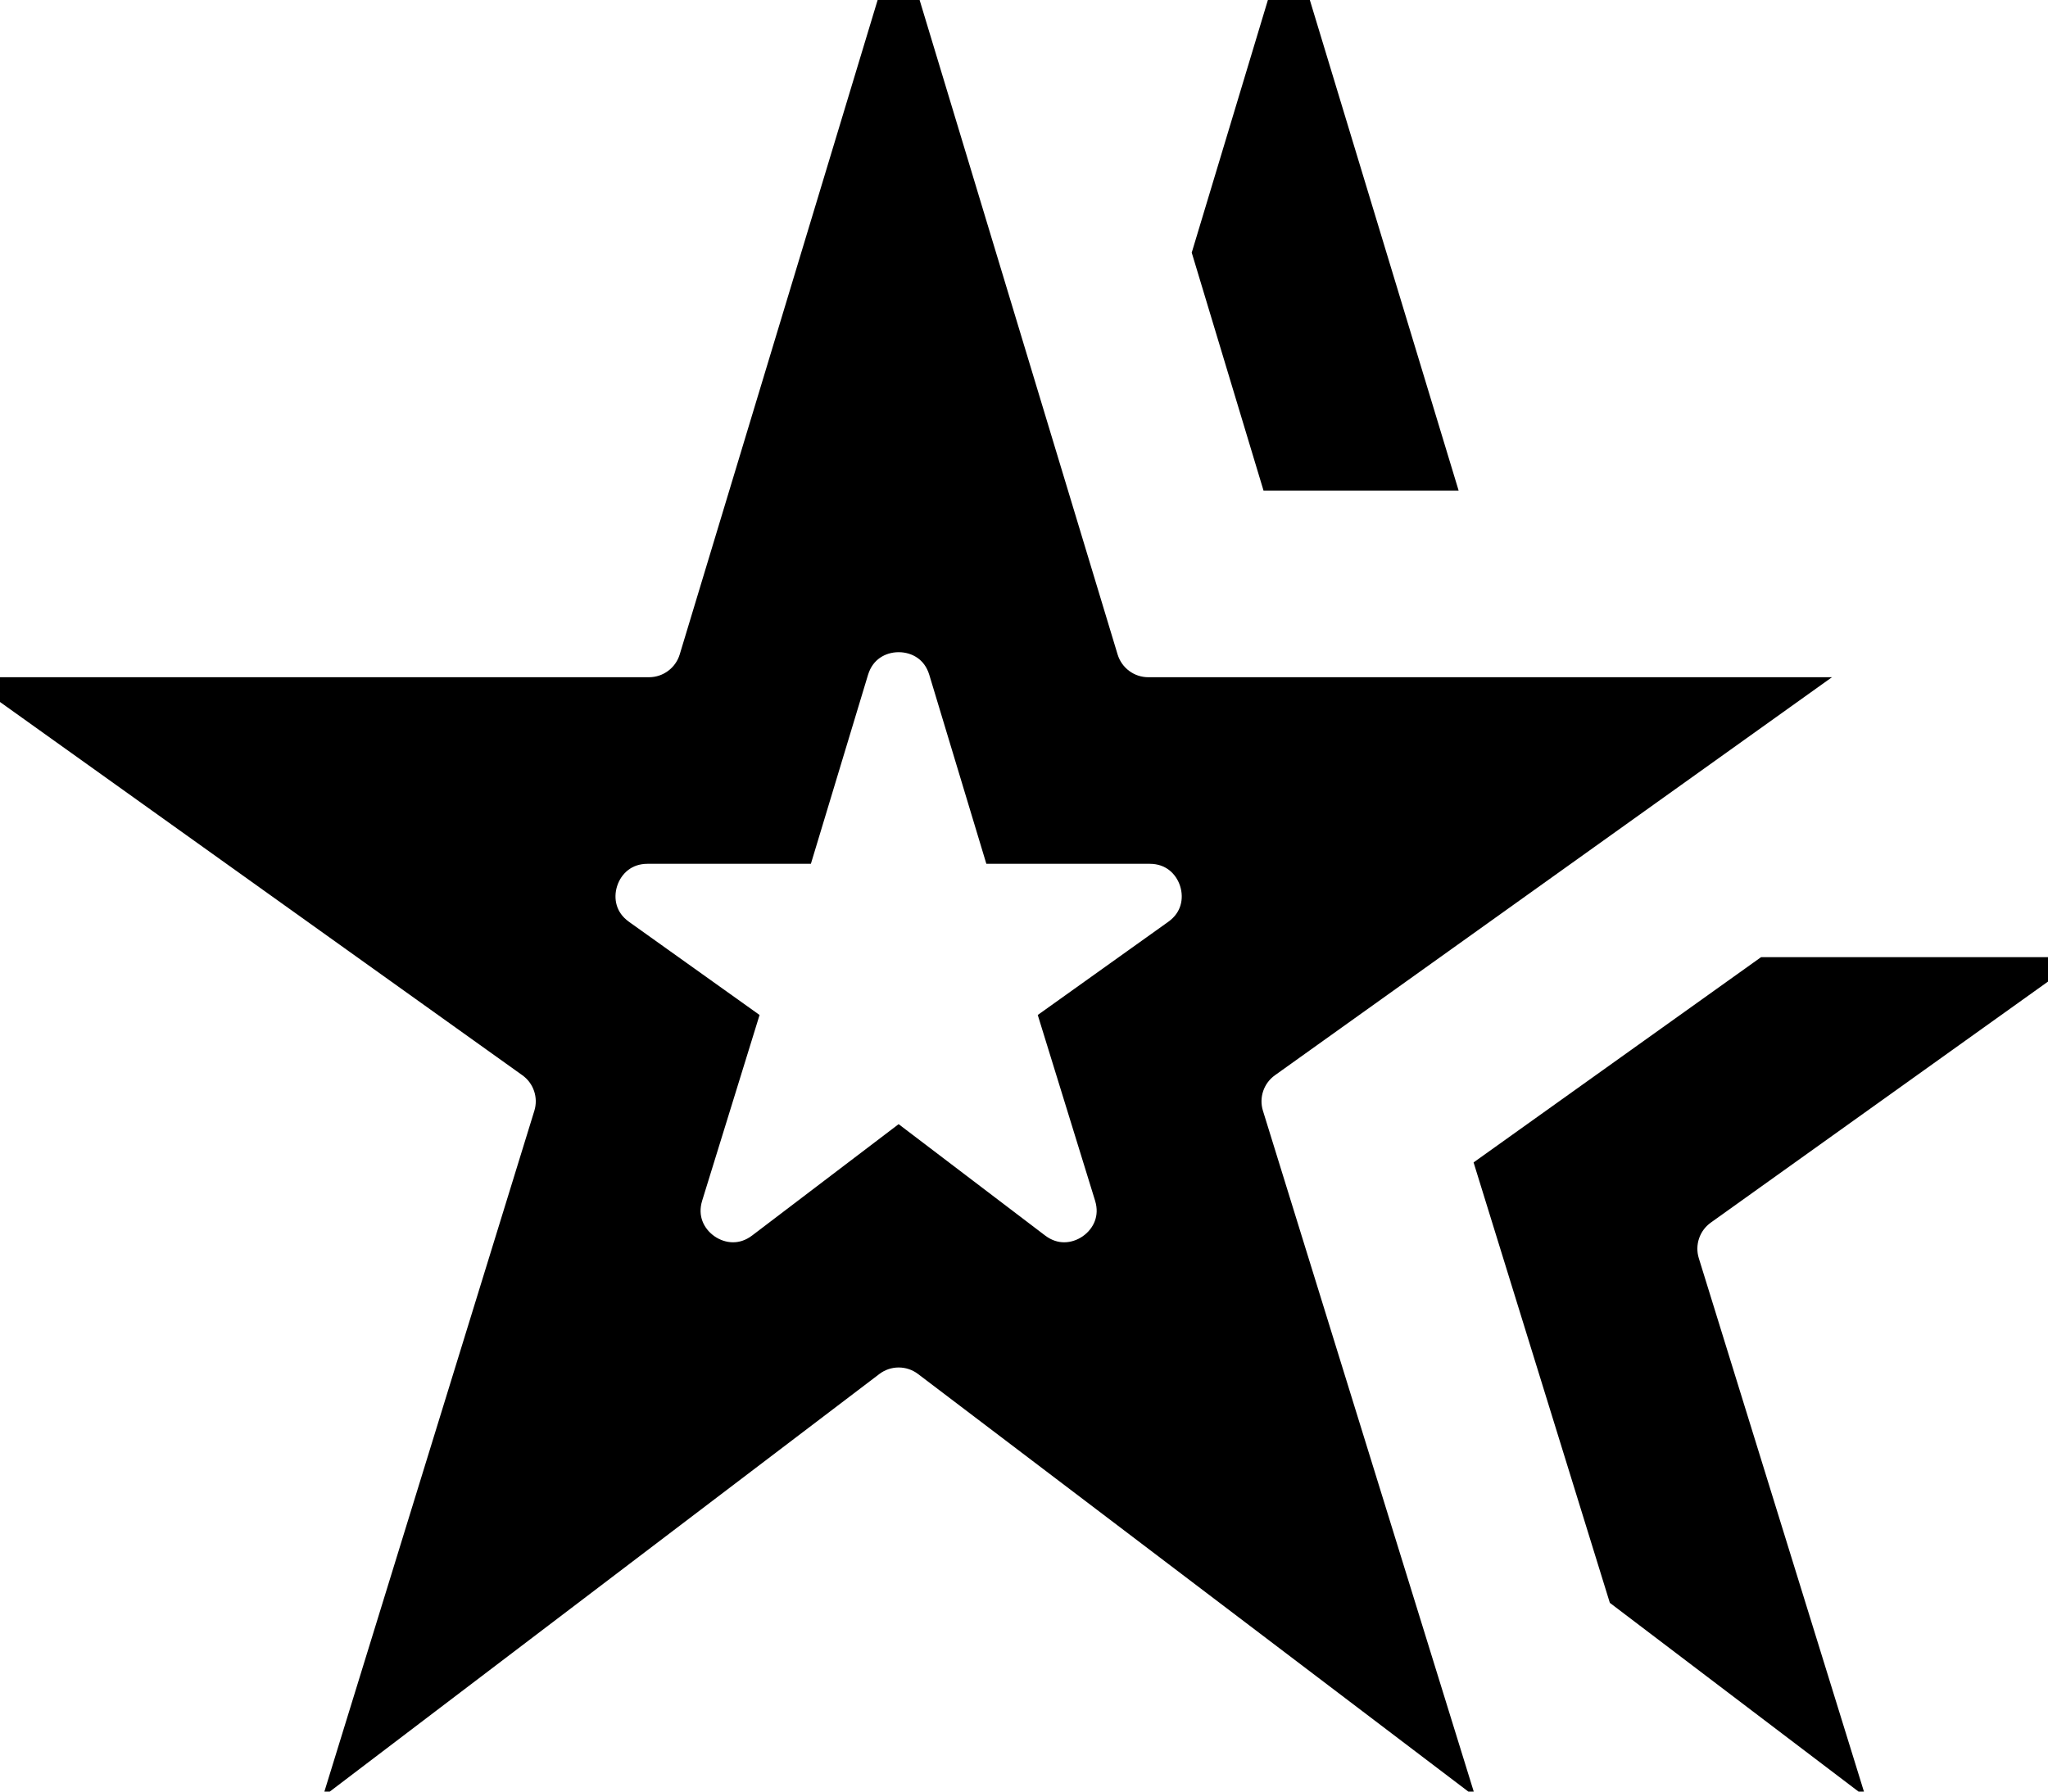 <svg width="32" height="28" viewBox="0 0 32 28" fill="none" xmlns="http://www.w3.org/2000/svg">
<path d="M16.984 10.373C17.112 10.795 17.501 11.084 17.941 11.084H27.065L19.63 16.398C19.279 16.649 19.128 17.096 19.256 17.508L22.115 26.744L14.646 21.075C14.289 20.804 13.794 20.804 13.437 21.076L5.979 26.744L8.827 17.507C8.954 17.095 8.803 16.648 8.453 16.398L1.018 11.084H10.141C10.581 11.084 10.971 10.795 11.099 10.373L14.041 0.643L16.984 10.373ZM30.975 15.459L26.439 18.702C26.089 18.953 25.939 19.4 26.066 19.811L28.212 26.744L25.584 24.749L23.609 18.364L27.677 15.459H30.975ZM14.999 10.403C14.713 9.456 13.371 9.456 13.084 10.403L12.299 13H10.119C9.146 13 8.746 14.249 9.538 14.814L11.284 16.06L10.494 18.616C10.207 19.545 11.281 20.295 12.055 19.707L14.041 18.197L16.027 19.707C16.801 20.295 17.875 19.545 17.588 18.616L16.799 16.06L18.544 14.814C19.336 14.249 18.936 13 17.963 13H15.783L14.999 10.403ZM22.117 7.167H20.114L19.143 3.948L20.139 0.644L22.117 7.167Z" fill="black" stroke="black"/>
</svg>

